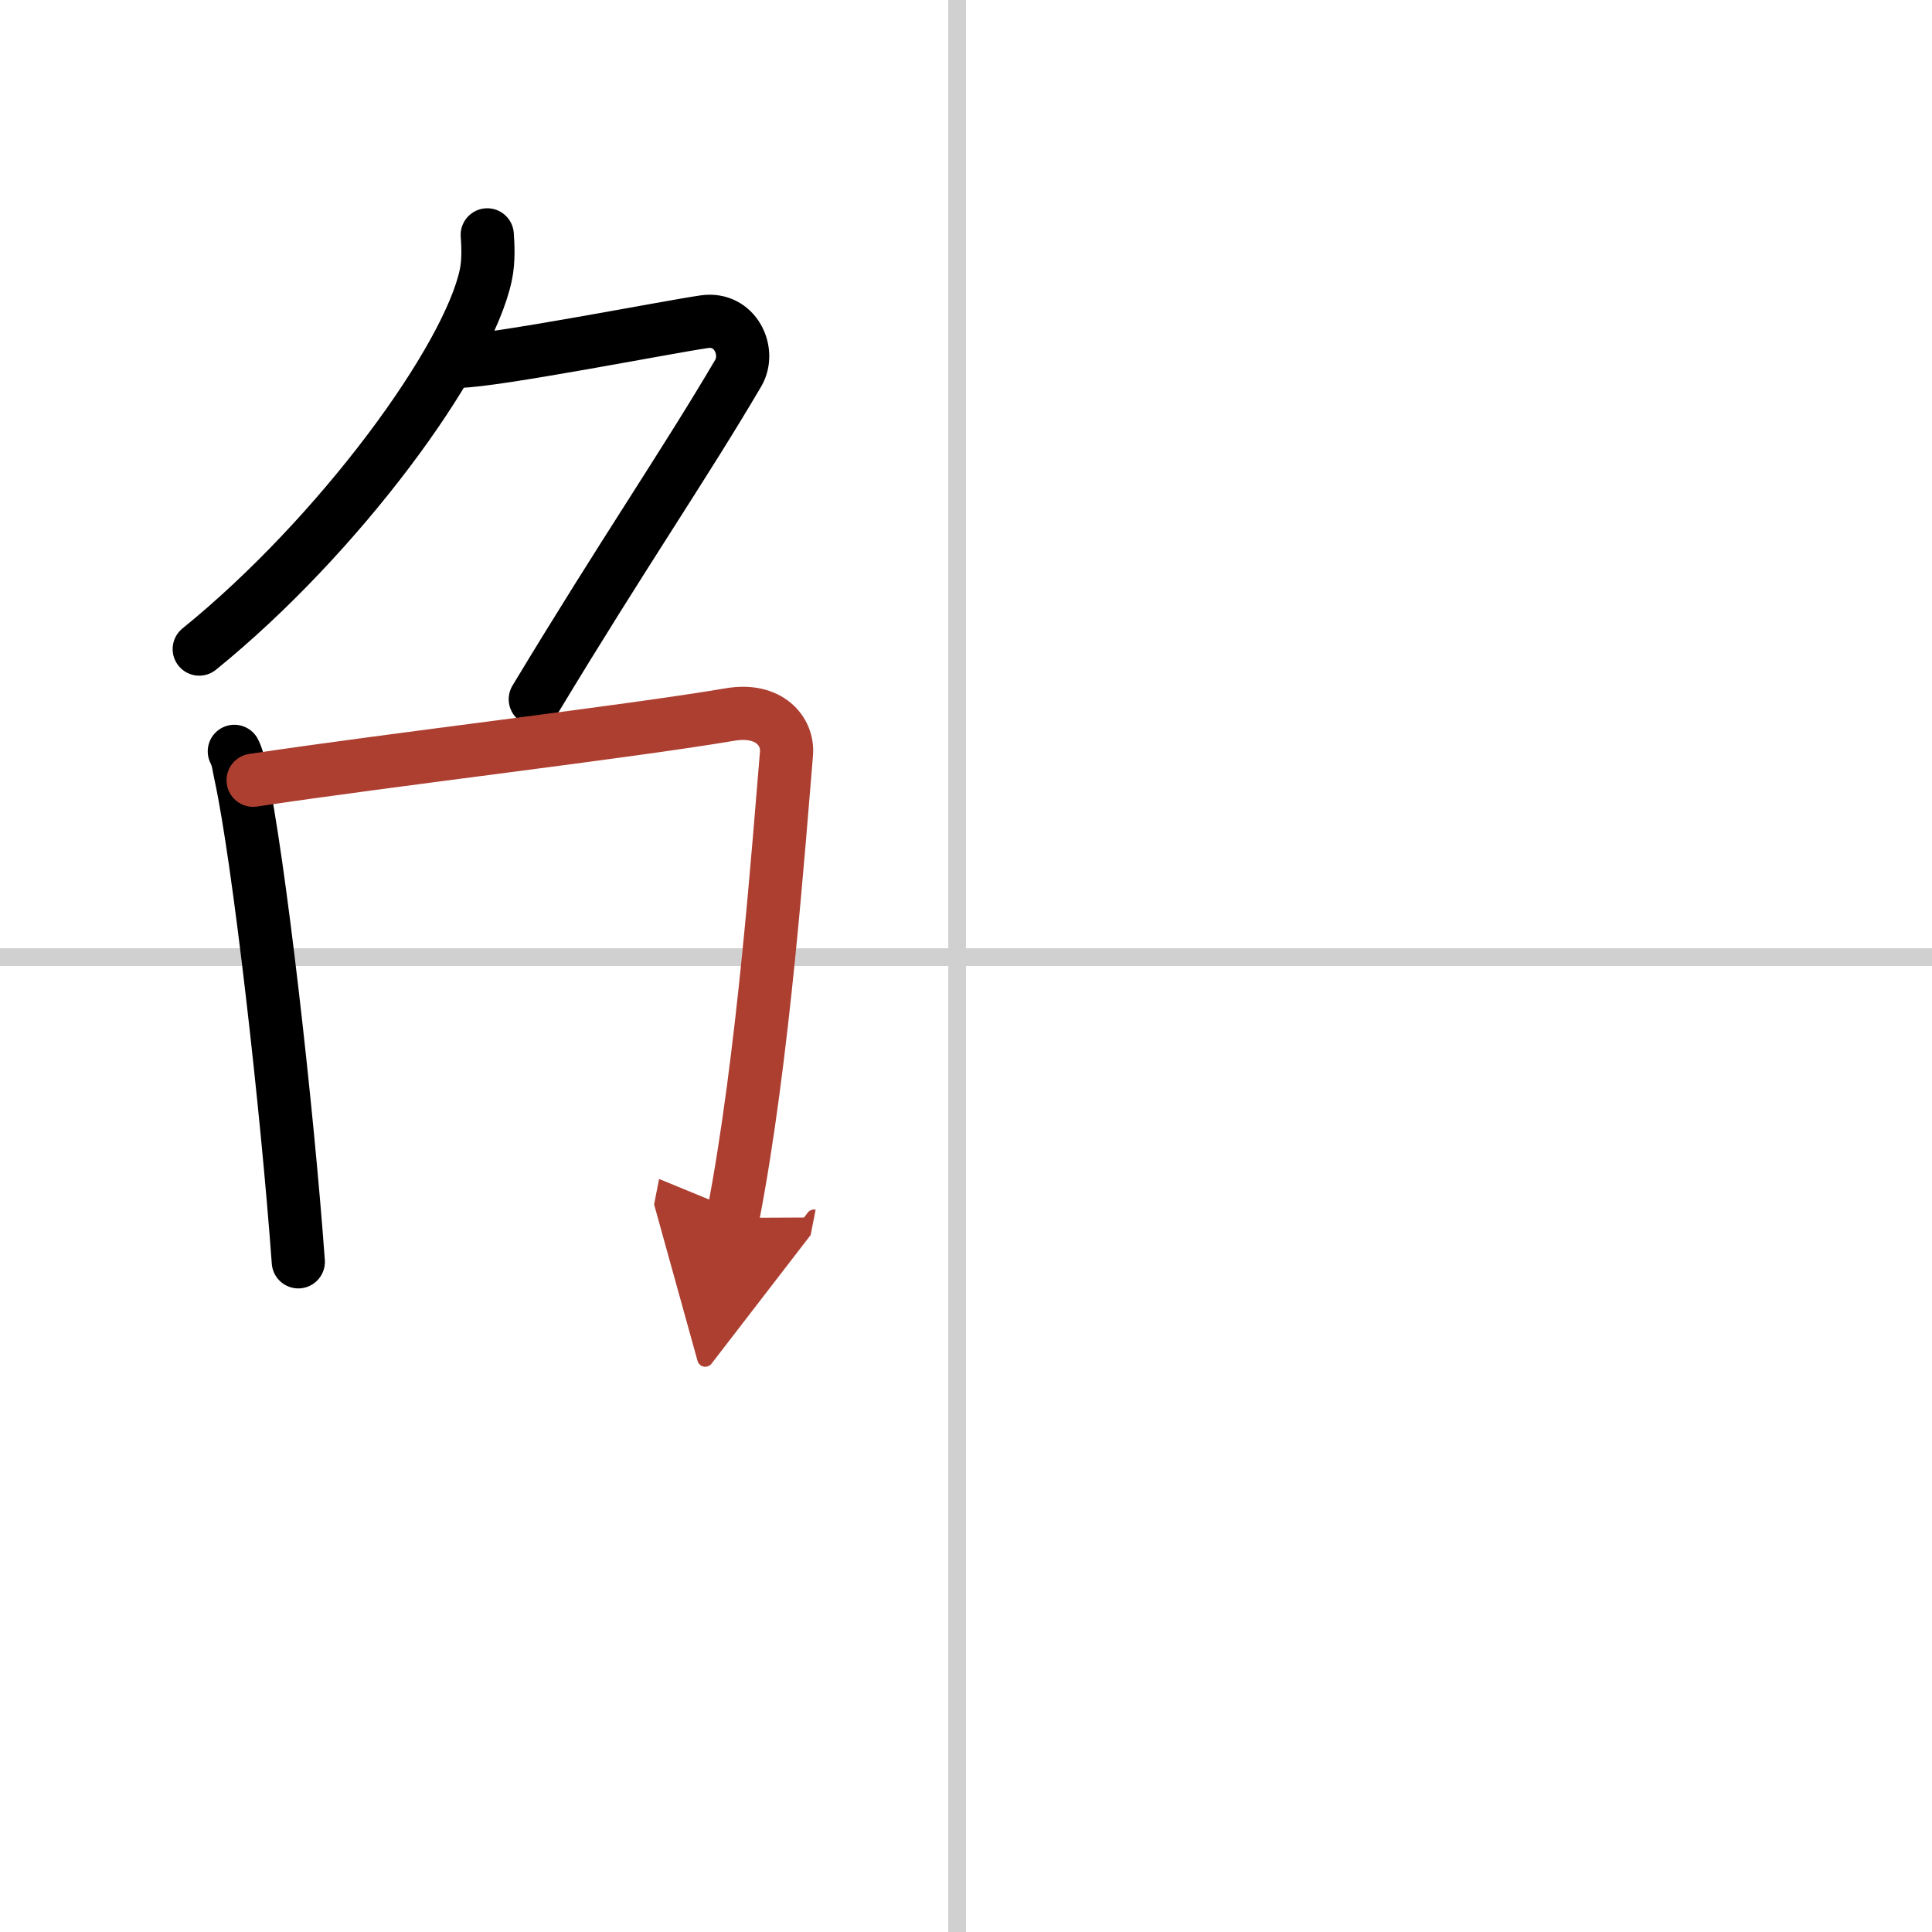 <svg width="400" height="400" viewBox="0 0 109 109" xmlns="http://www.w3.org/2000/svg"><defs><marker id="a" markerWidth="4" orient="auto" refX="1" refY="5" viewBox="0 0 10 10"><polyline points="0 0 10 5 0 10 1 5" fill="#ad3f31" stroke="#ad3f31"/></marker></defs><g fill="none" stroke="#000" stroke-linecap="round" stroke-linejoin="round" stroke-width="3"><rect width="100%" height="100%" fill="#fff" stroke="#fff"/><line x1="54" x2="54" y2="109" stroke="#d0d0d0" stroke-width="1"/><line x2="109" y1="54" y2="54" stroke="#d0d0d0" stroke-width="1"/><path d="m27.49 13.25c0.04 0.56 0.09 1.45-0.08 2.26-1 4.76-8.27 14.71-16.17 21.11"/><path d="m25.89 20.38c1.93 0 11.82-1.94 13.85-2.23 1.74-0.25 2.63 1.67 1.91 2.9-3.05 5.19-6.48 10.16-11.45 18.4"/><path d="m13.22 42.39c0.23 0.46 0.23 0.77 0.36 1.35 1.02 4.72 2.61 18.64 3.25 27.45"/><path d="m14.28 44.02c7.92-1.19 21.01-2.71 26.92-3.71 2.17-0.37 3.29 0.93 3.17 2.23-0.41 4.76-1.29 17.26-3.03 26.17" marker-end="url(#a)" stroke="#ad3f31"/></g></svg>
